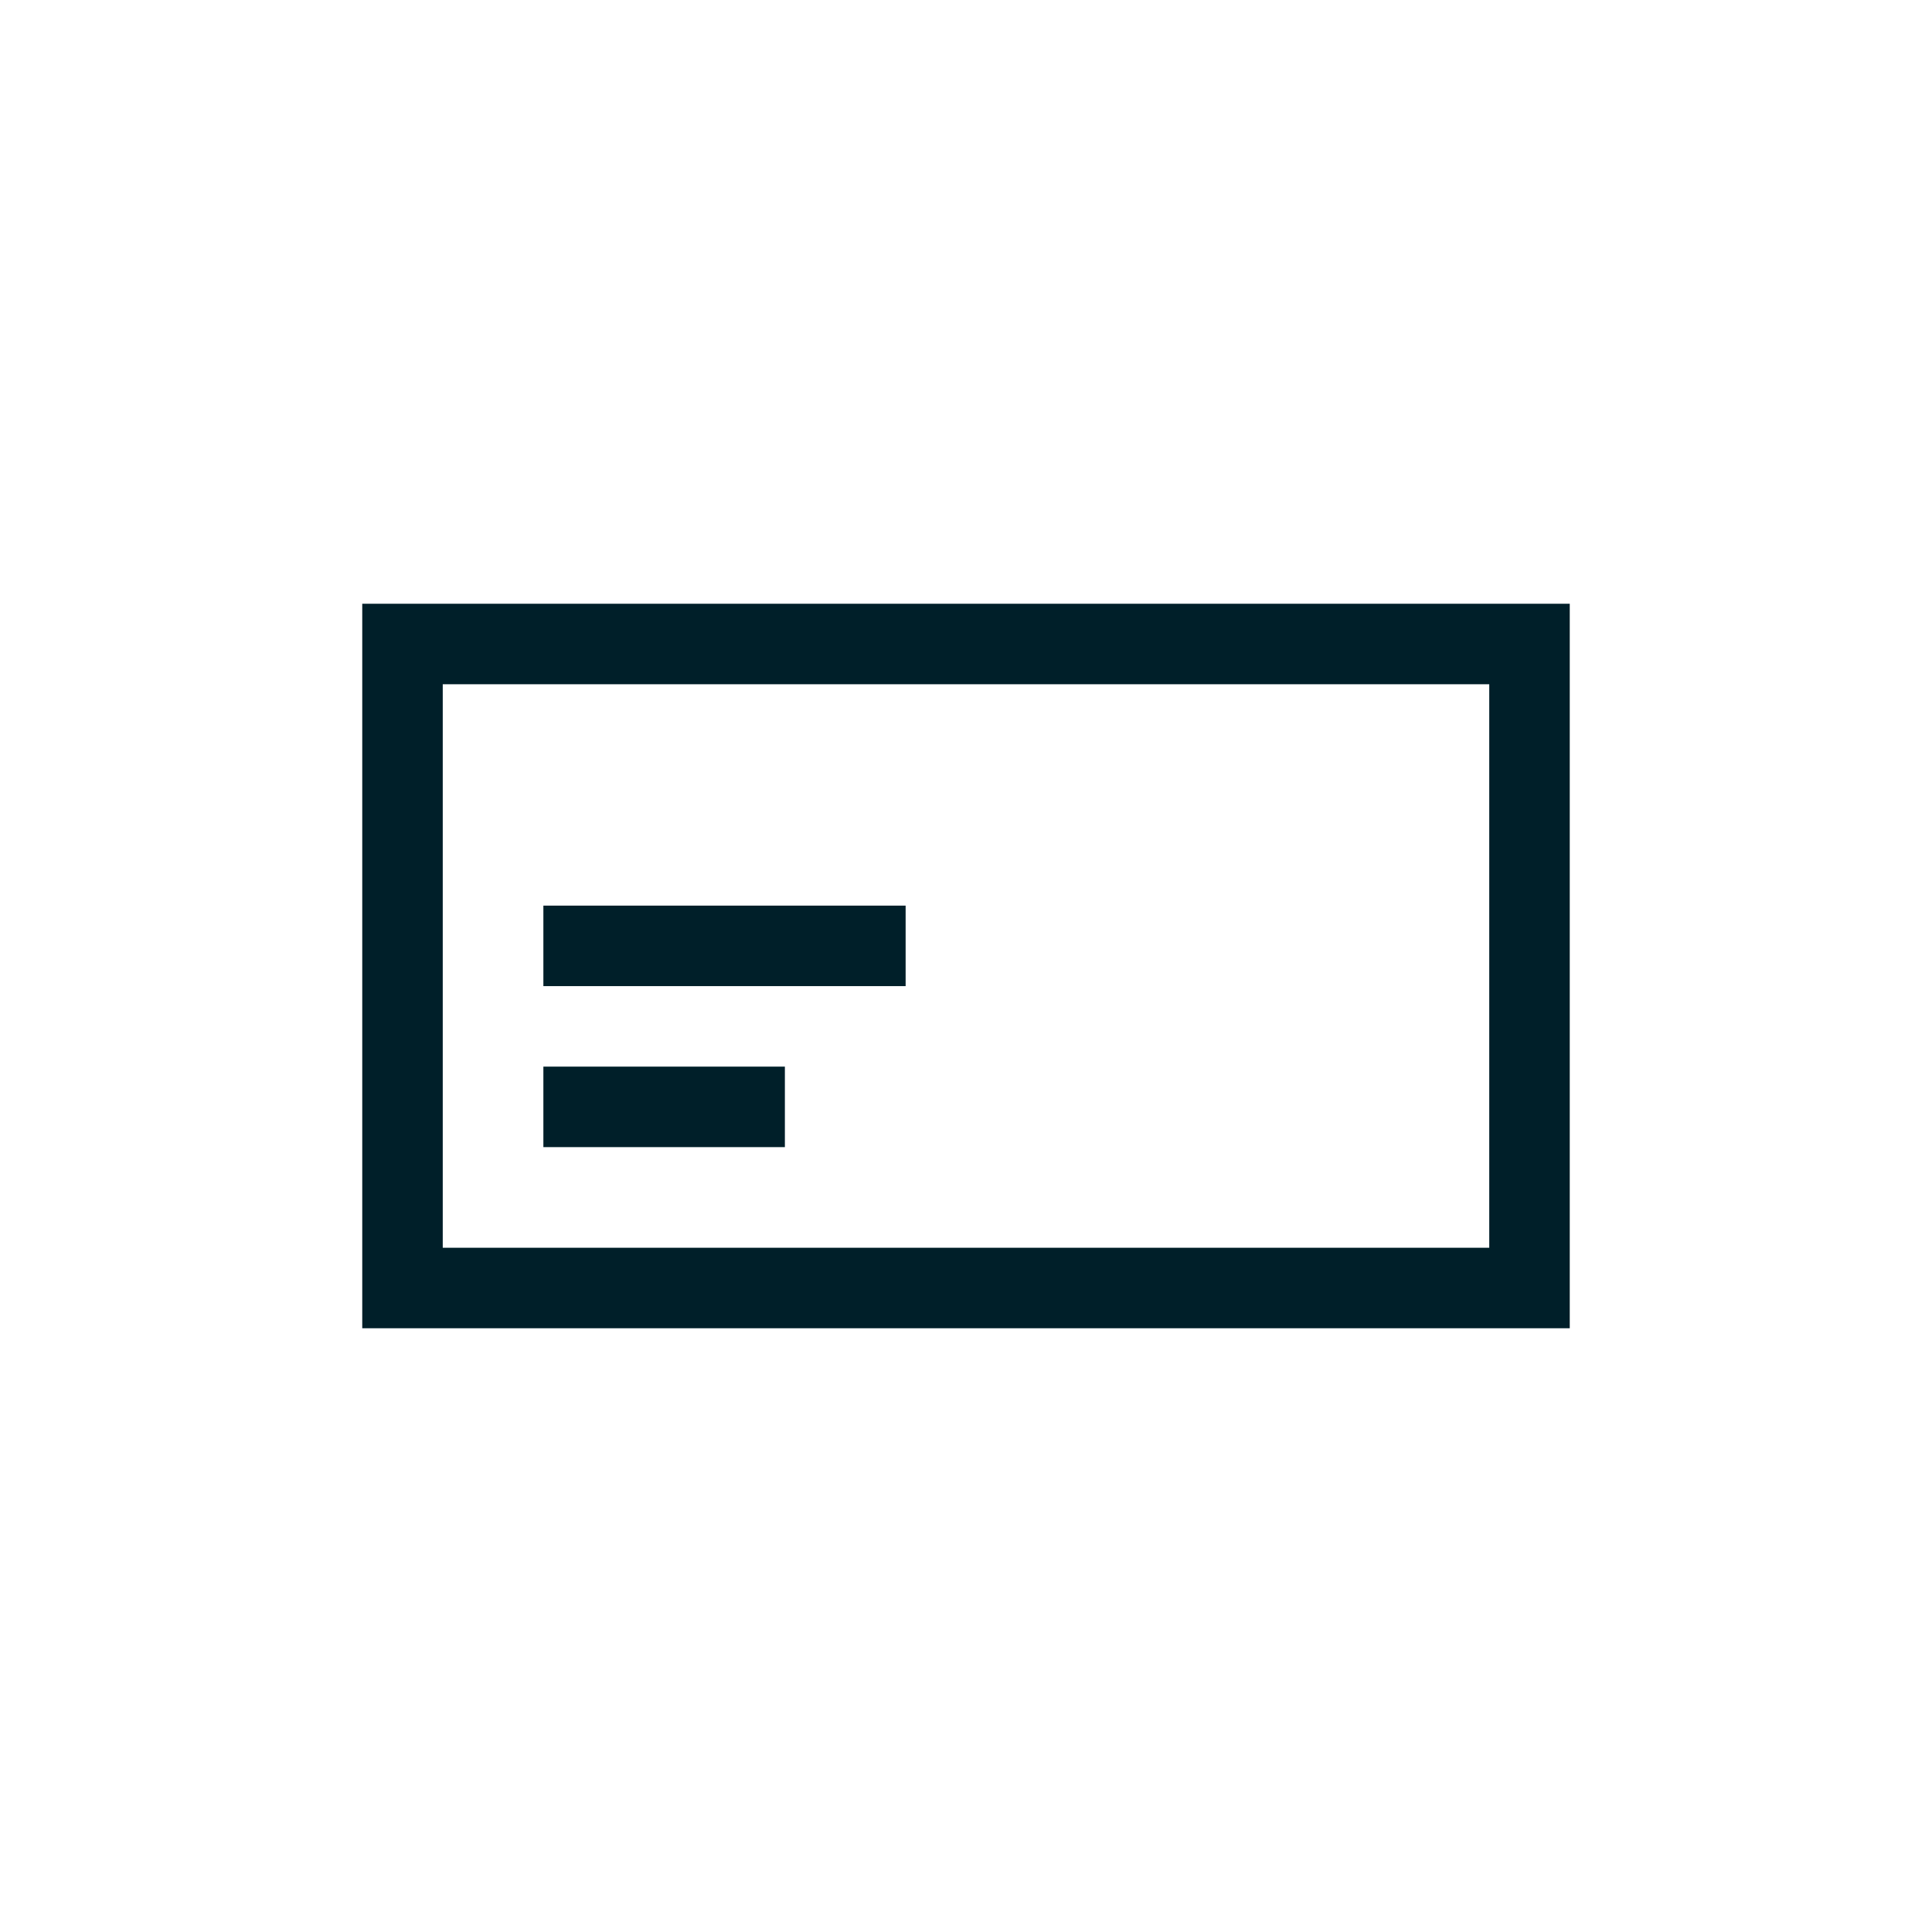 <svg width="48" height="48" viewBox="0 0 48 48" fill="none" xmlns="http://www.w3.org/2000/svg">
<path d="M13.5 23.5H22.5" stroke="#001F29" stroke-width="2"/>
<path d="M13.5 27.5H19.5" stroke="#001F29" stroke-width="2"/>
<path d="M38 16H10V32H38V16Z" stroke="#001F29" stroke-width="2"/>
</svg>
